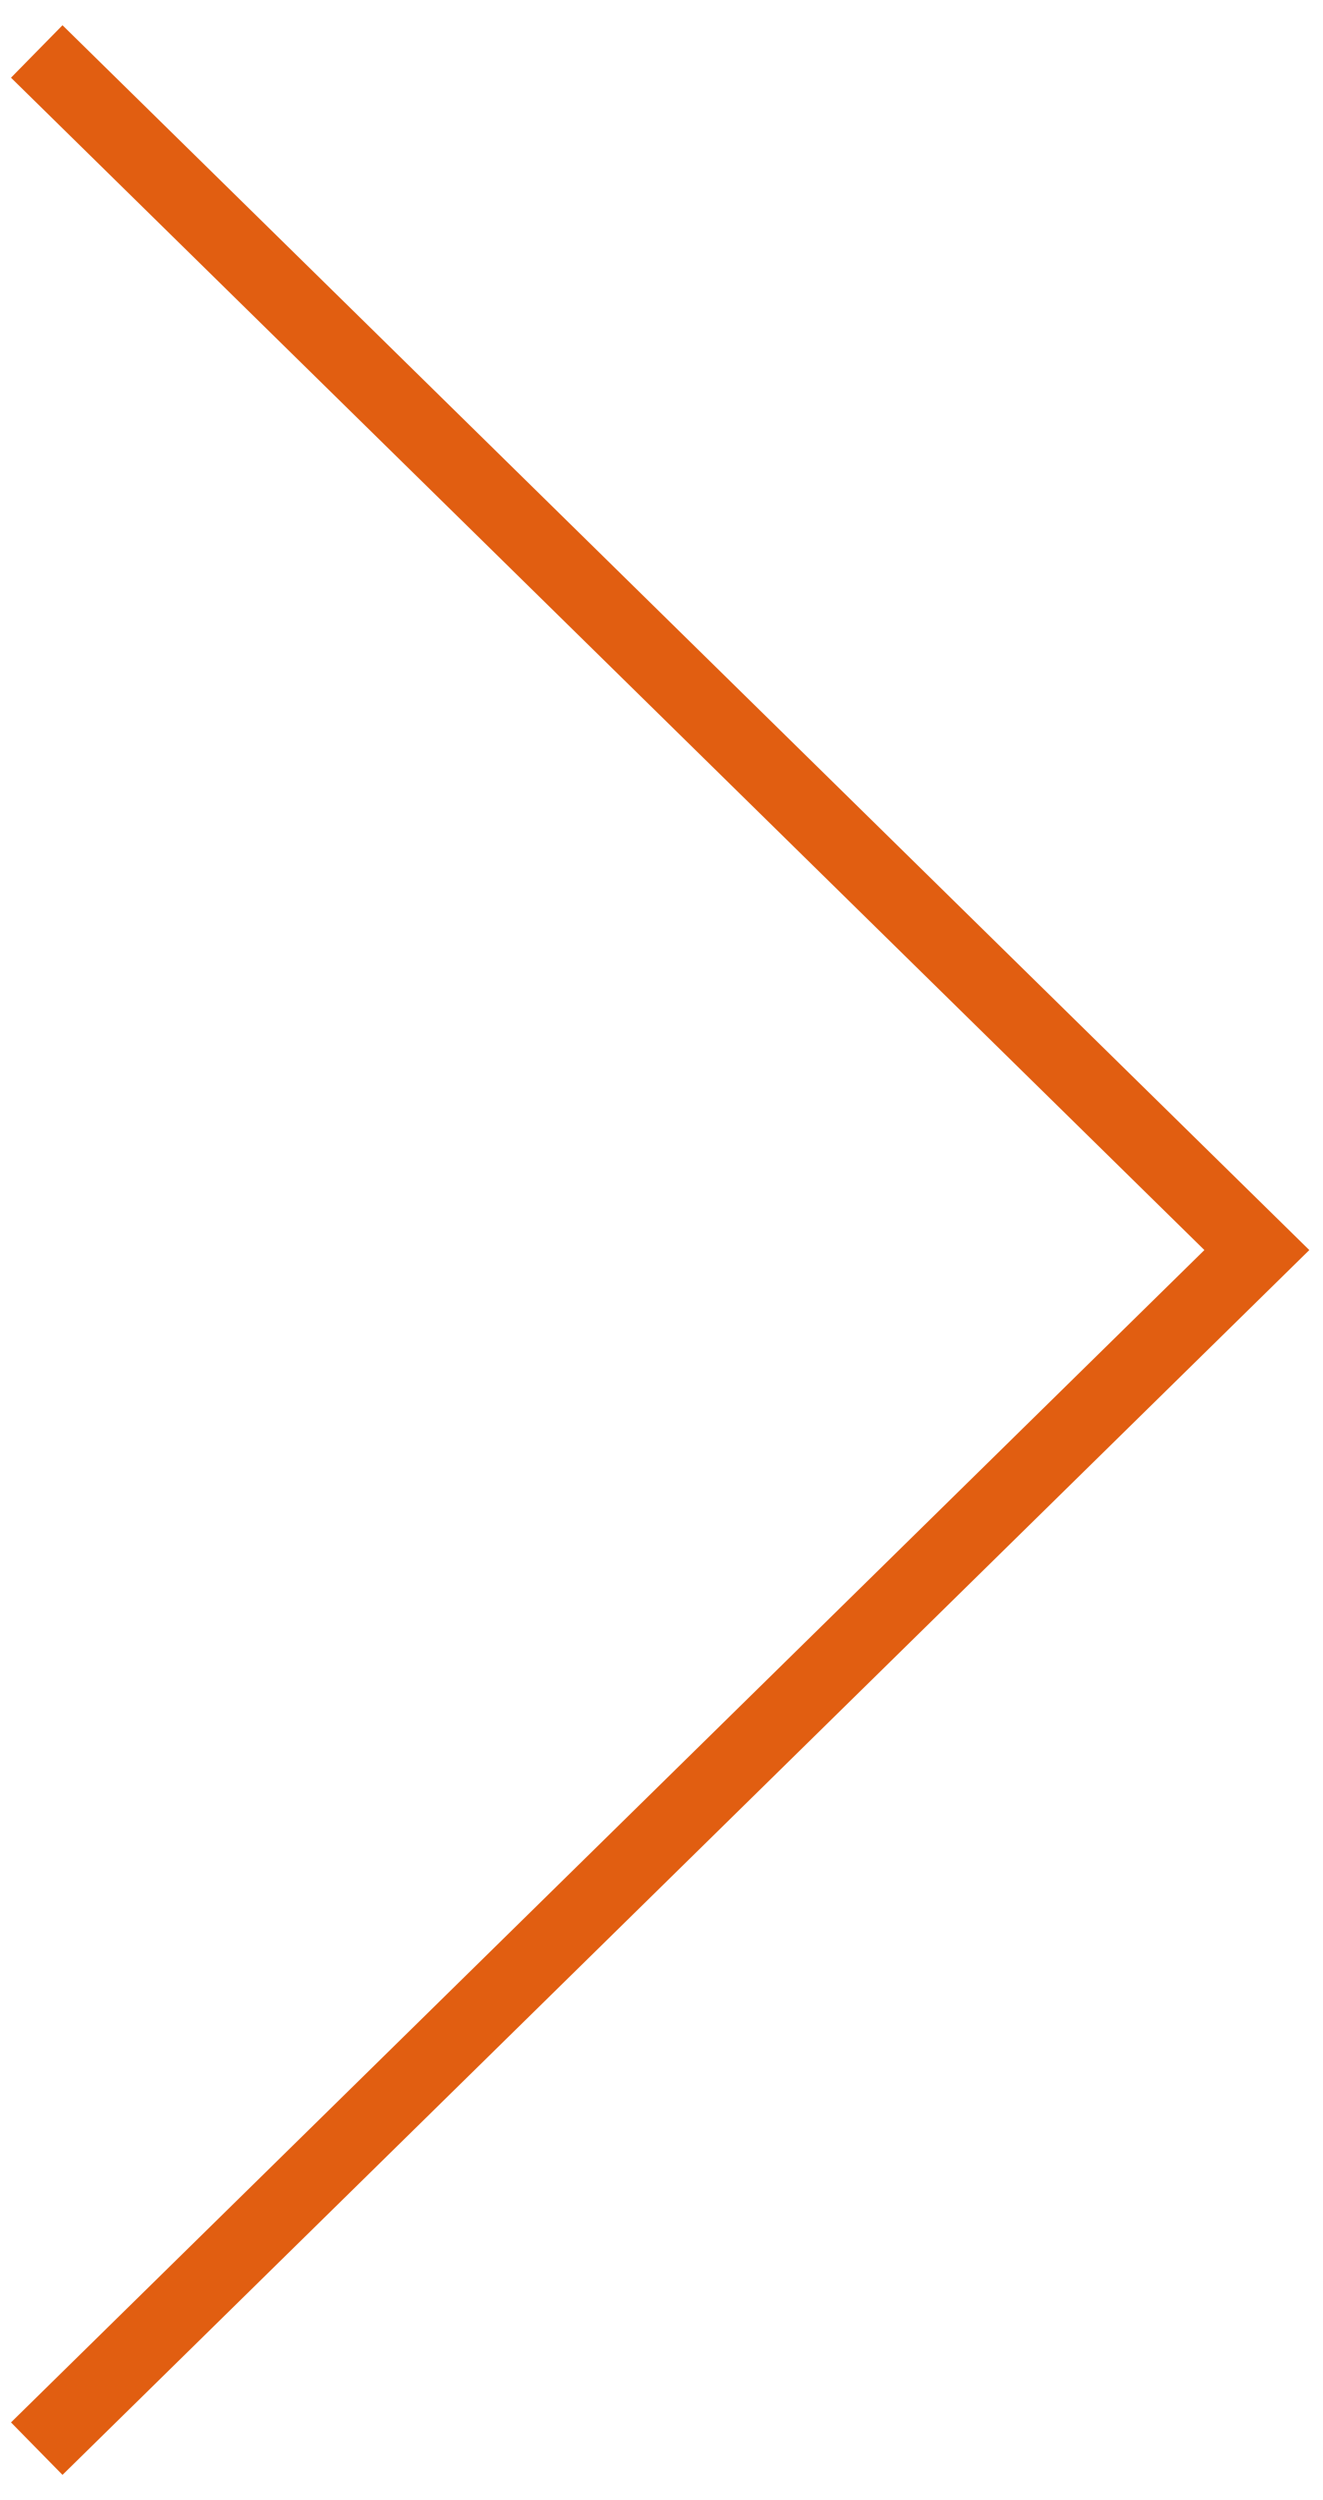 <?xml version="1.0" encoding="UTF-8"?>
<svg id="modal_arrow_right" data-name="modal arrow right" xmlns="http://www.w3.org/2000/svg" viewBox="0 0 18 34">
  <defs>
    <style>
      .cls-1 {
        fill: none;
        stroke: #e15e11;
      }
    </style>
  </defs>
  <path id="modal_arrow_right_img" data-name="modal arrow right img" class="cls-1" d="M.5.7l16.6,16.3L.5,33.3"/>
</svg>